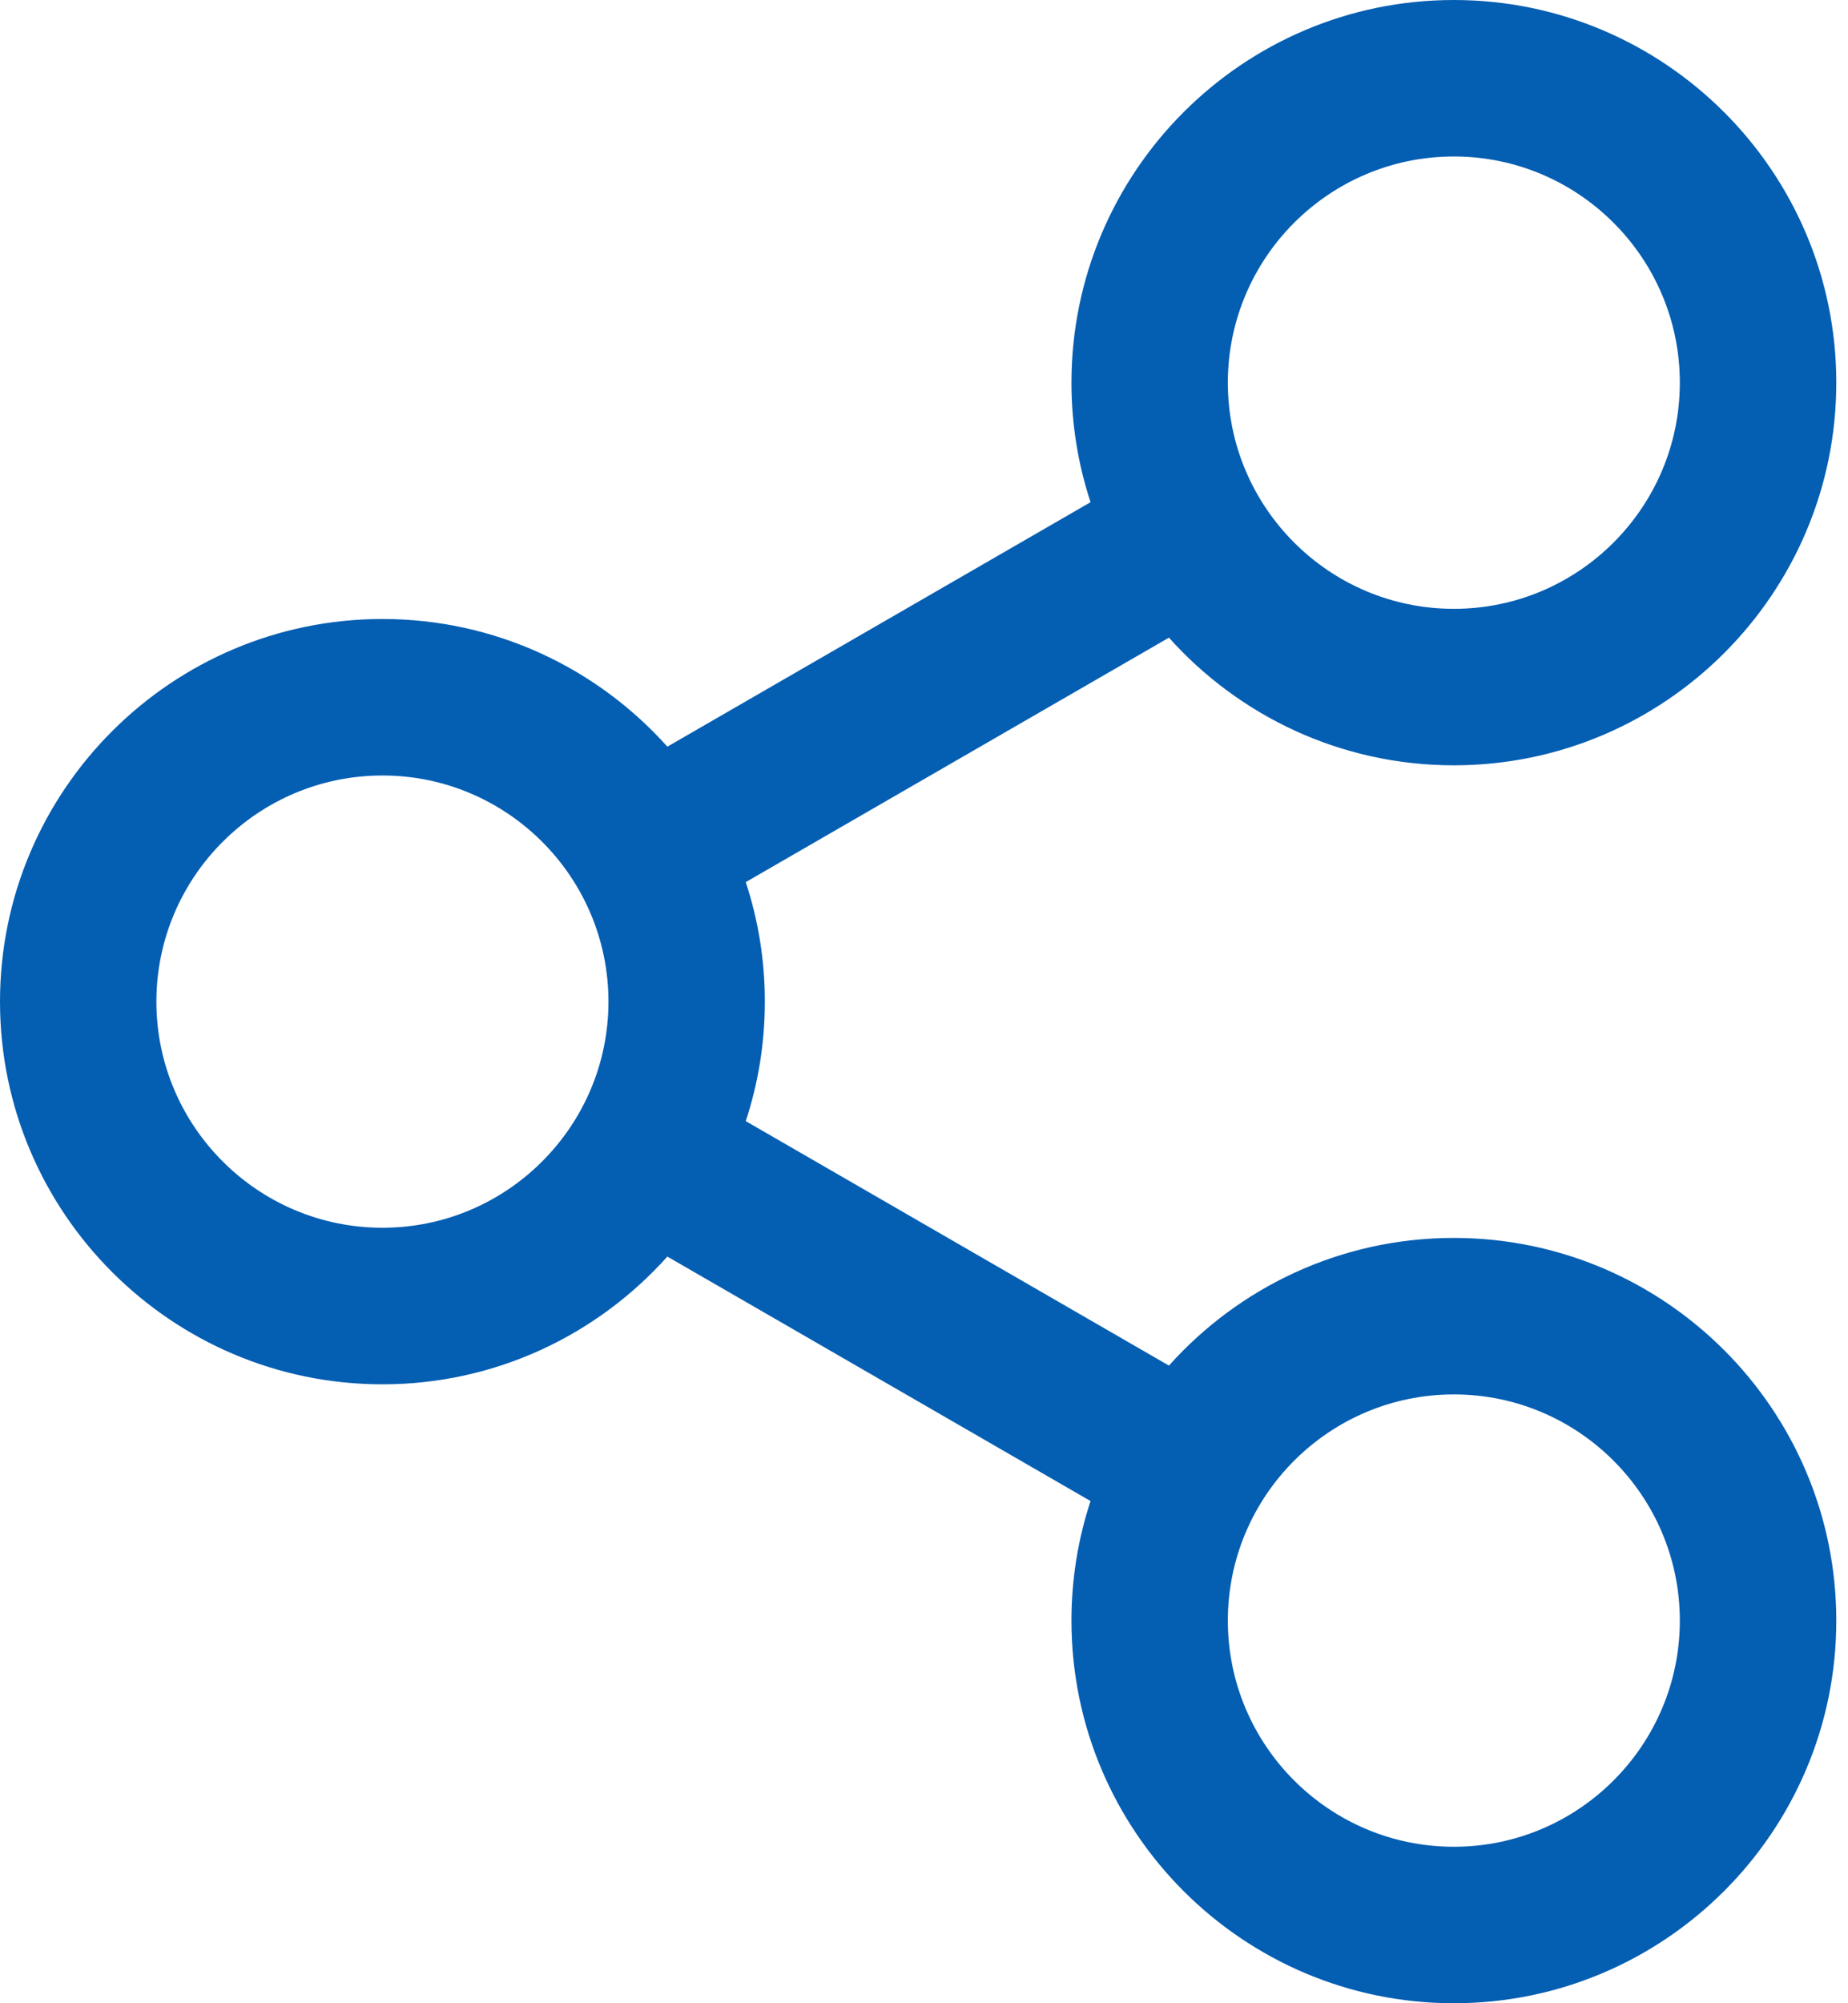 <svg width="24" height="26" viewBox="0 0 24 26" fill="none" xmlns="http://www.w3.org/2000/svg">
<path d="M18.881 16.067C17.412 16.067 16.091 16.708 15.181 17.724L9.685 14.551C9.846 14.063 9.933 13.541 9.933 13C9.933 12.459 9.846 11.937 9.685 11.449L15.181 8.276C16.091 9.292 17.413 9.933 18.881 9.933C21.62 9.933 23.848 7.705 23.848 4.967C23.848 2.228 21.619 0 18.881 0C16.142 0 13.915 2.228 13.915 4.967C13.915 5.508 14.002 6.03 14.163 6.518L8.667 9.691C7.757 8.674 6.435 8.034 4.967 8.034C2.228 8.034 0 10.261 0 13C0 15.739 2.228 17.967 4.967 17.967C6.435 17.967 7.757 17.326 8.667 16.309L14.163 19.482C14.002 19.97 13.915 20.492 13.915 21.034C13.915 23.772 16.142 26 18.881 26C21.619 26 23.848 23.772 23.848 21.034C23.848 18.295 21.619 16.067 18.881 16.067ZM18.881 2.031C20.5 2.031 21.816 3.348 21.816 4.967C21.816 6.585 20.5 7.902 18.881 7.902C17.262 7.902 15.946 6.585 15.946 4.967C15.946 3.348 17.262 2.031 18.881 2.031ZM4.967 15.935C3.348 15.935 2.031 14.618 2.031 13C2.031 11.382 3.348 10.065 4.967 10.065C6.585 10.065 7.902 11.382 7.902 13C7.902 14.618 6.585 15.935 4.967 15.935ZM18.881 23.969C17.262 23.969 15.946 22.652 15.946 21.034C15.946 19.415 17.262 18.098 18.881 18.098C20.5 18.098 21.816 19.415 21.816 21.034C21.816 22.652 20.5 23.969 18.881 23.969Z" fill="#045EB2"/>
</svg>
